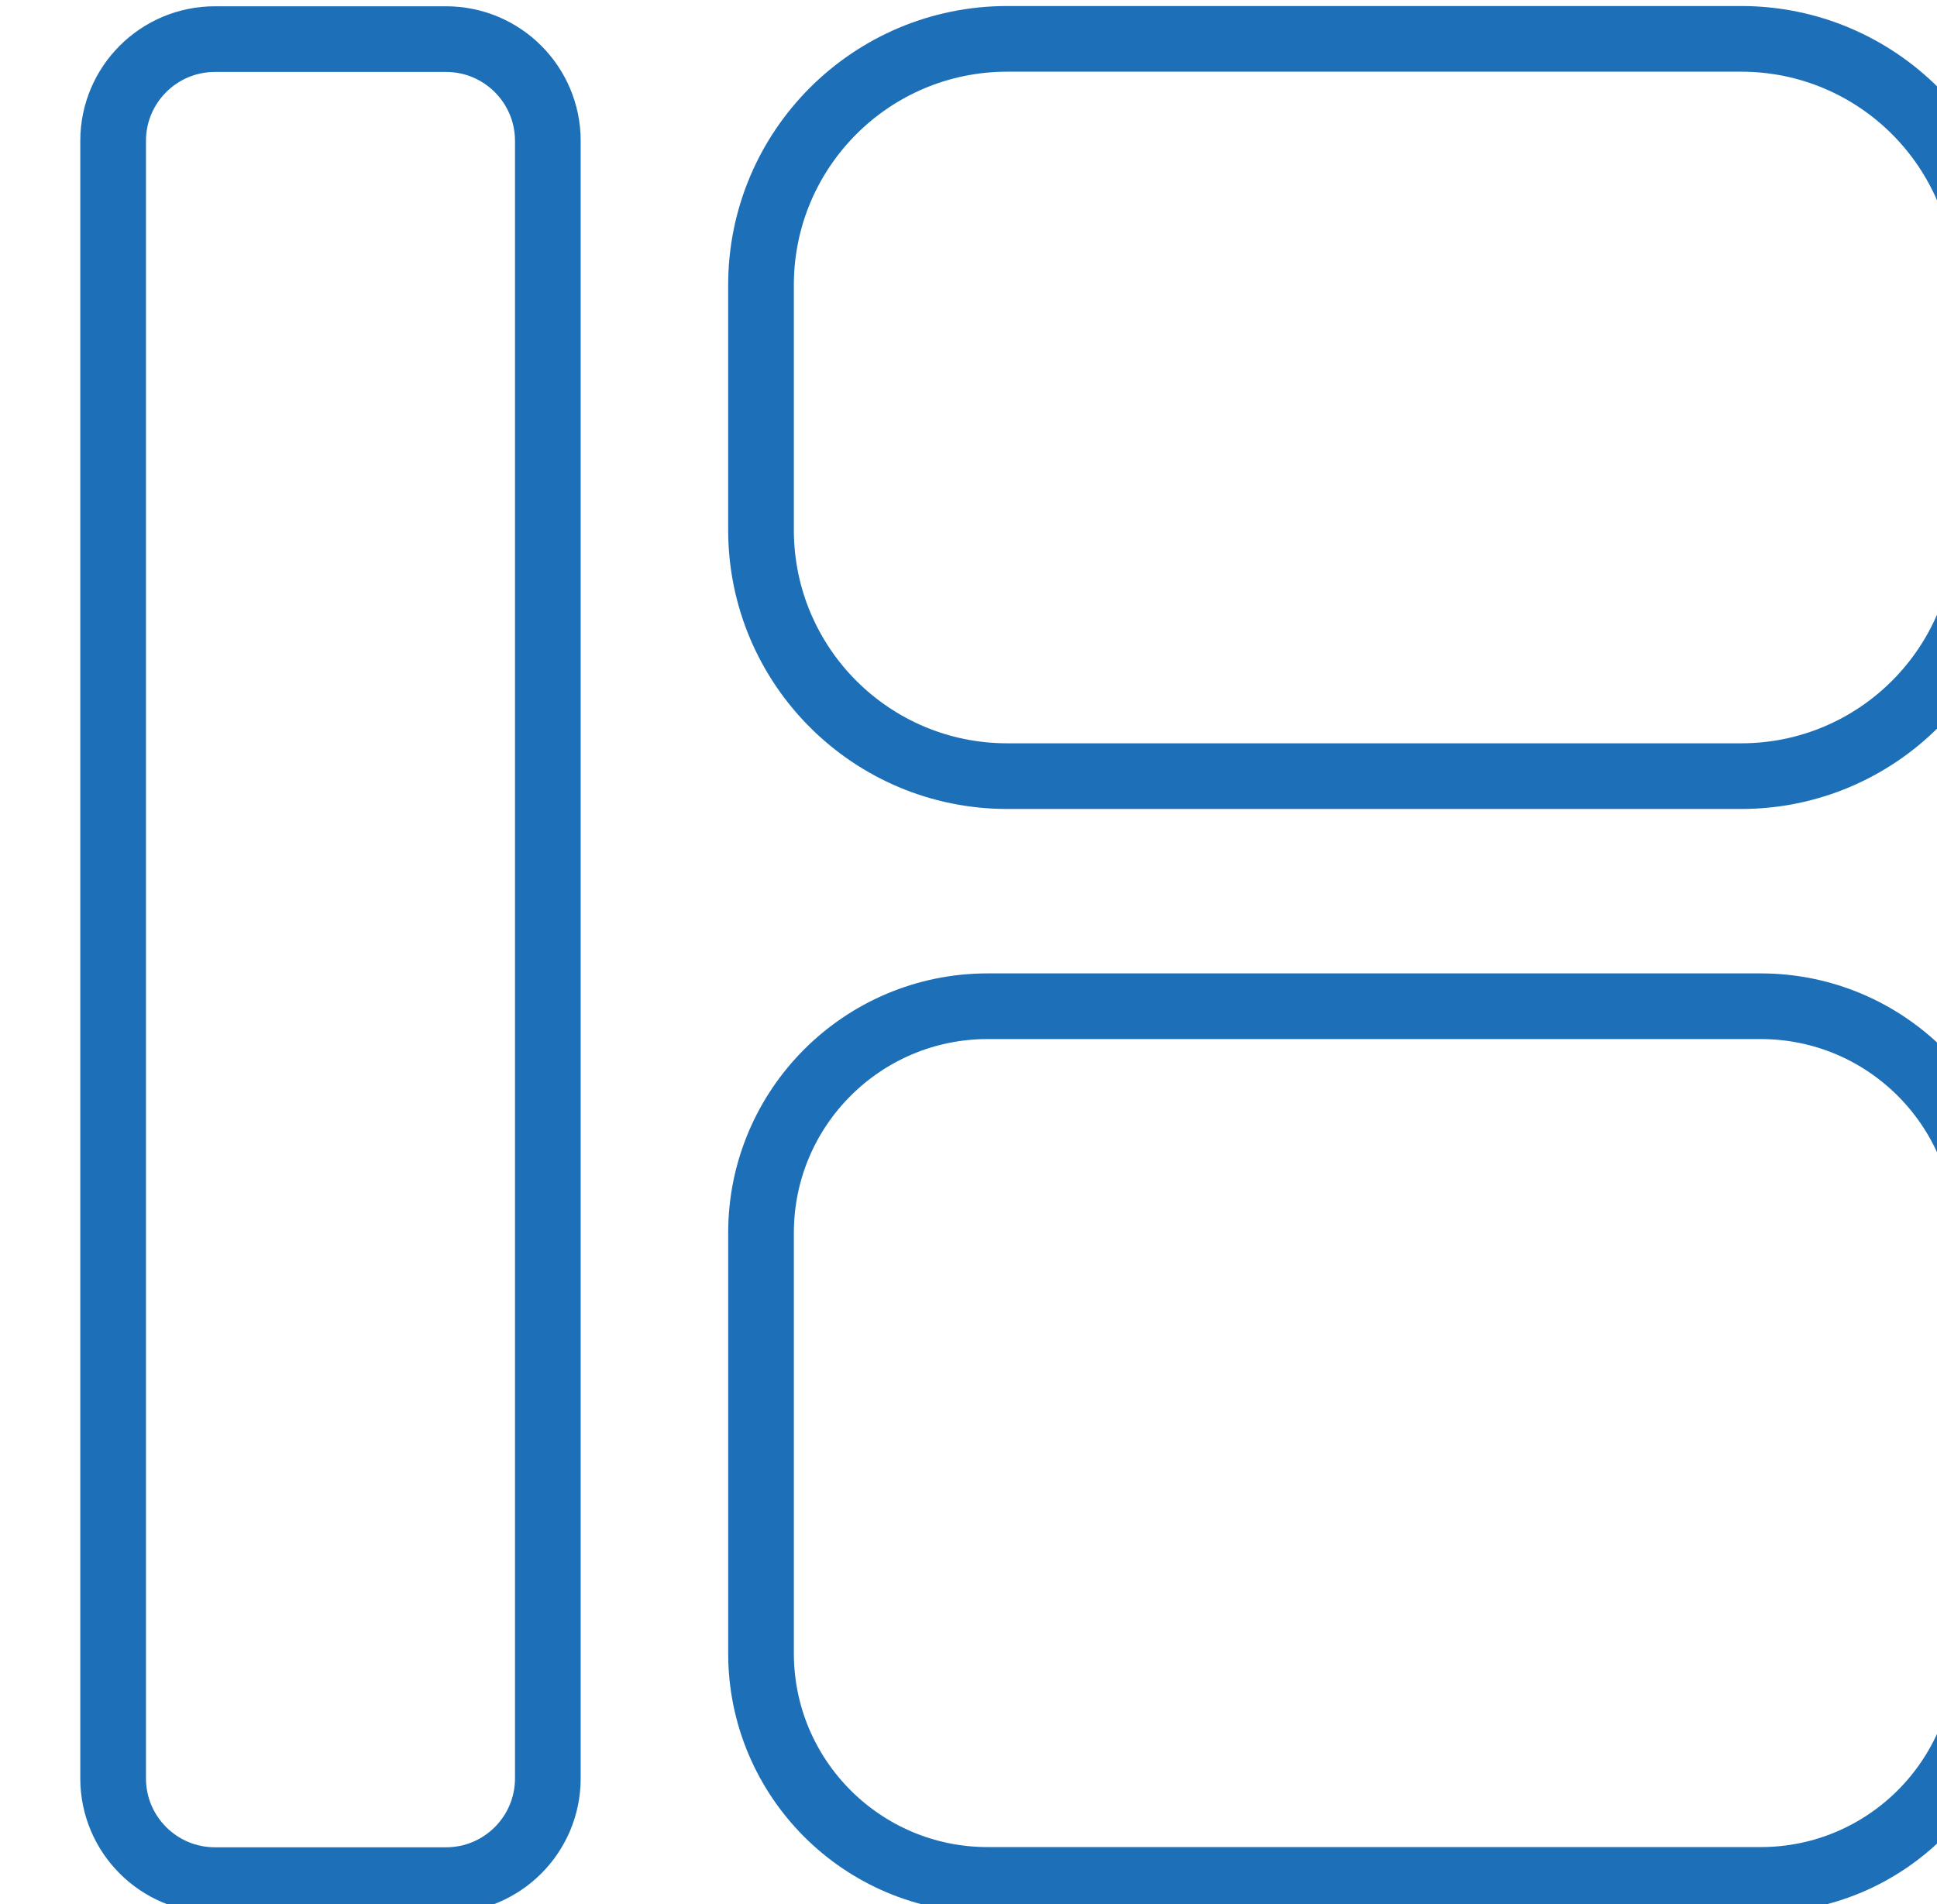 <svg xmlns="http://www.w3.org/2000/svg" xmlns:svg="http://www.w3.org/2000/svg" width="31.25mm" height="30.728mm" viewBox="0 0 31.25 30.728" id="svg1" xml:space="preserve"><defs id="defs1"><clipPath clipPathUnits="userSpaceOnUse" id="clipPath517"><path d="M 0,5643.545 H 1440 V 0 H 0 Z" transform="translate(-594.669,-4662.698)" id="path517"></path></clipPath><clipPath clipPathUnits="userSpaceOnUse" id="clipPath519"><path d="M 0,5643.545 H 1440 V 0 H 0 Z" transform="translate(-653.803,-4713.118)" id="path519"></path></clipPath><clipPath clipPathUnits="userSpaceOnUse" id="clipPath521"><path d="M 0,5643.545 H 1440 V 0 H 0 Z" transform="translate(-654.696,-4702.61)" id="path521"></path></clipPath></defs><g id="layer-MC1" transform="matrix(0.265,0,0,0.265,-821.236,-59.461)"><path id="path516" d="m 0,0 h -10.555 c -2.568,0 -4.65,2.082 -4.65,4.649 v 74.804 c 0,2.567 2.082,4.649 4.65,4.649 H 0 c 2.568,0 4.649,-2.082 4.649,-4.649 V 4.649 C 4.649,2.082 2.568,0 0,0 Z" style="fill:none;stroke:#1d70b7;stroke-width:3;stroke-linecap:butt;stroke-linejoin:miter;stroke-miterlimit:10;stroke-dasharray:none;stroke-opacity:1" transform="matrix(1.333,0,0,-1.333,3126.159,338.871)" clip-path="url(#clipPath517)"></path><path id="path518" d="m 0,0 h -33.518 c -6.21,0 -11.245,5.035 -11.245,11.246 v 11.19 c 0,6.21 5.035,11.245 11.245,11.245 H 0 c 6.211,0 11.245,-5.035 11.245,-11.245 V 11.246 C 11.245,5.035 6.211,0 0,0 Z" style="fill:none;stroke:#1d70b7;stroke-width:3;stroke-linecap:butt;stroke-linejoin:miter;stroke-miterlimit:10;stroke-dasharray:none;stroke-opacity:1" transform="matrix(1.333,0,0,-1.333,3205.003,271.644)" clip-path="url(#clipPath519)"></path><path id="path520" d="m 0,0 h -35.304 c -5.718,0 -10.352,-4.635 -10.352,-10.352 v -19.209 c 0,-5.716 4.634,-10.351 10.352,-10.351 H 0 c 5.717,0 10.352,4.635 10.352,10.351 v 19.209 C 10.352,-4.635 5.717,0 0,0 Z" style="fill:none;stroke:#1d70b7;stroke-width:3;stroke-linecap:butt;stroke-linejoin:miter;stroke-miterlimit:10;stroke-dasharray:none;stroke-opacity:1" transform="matrix(1.333,0,0,-1.333,3206.194,285.655)" clip-path="url(#clipPath521)"></path></g></svg>